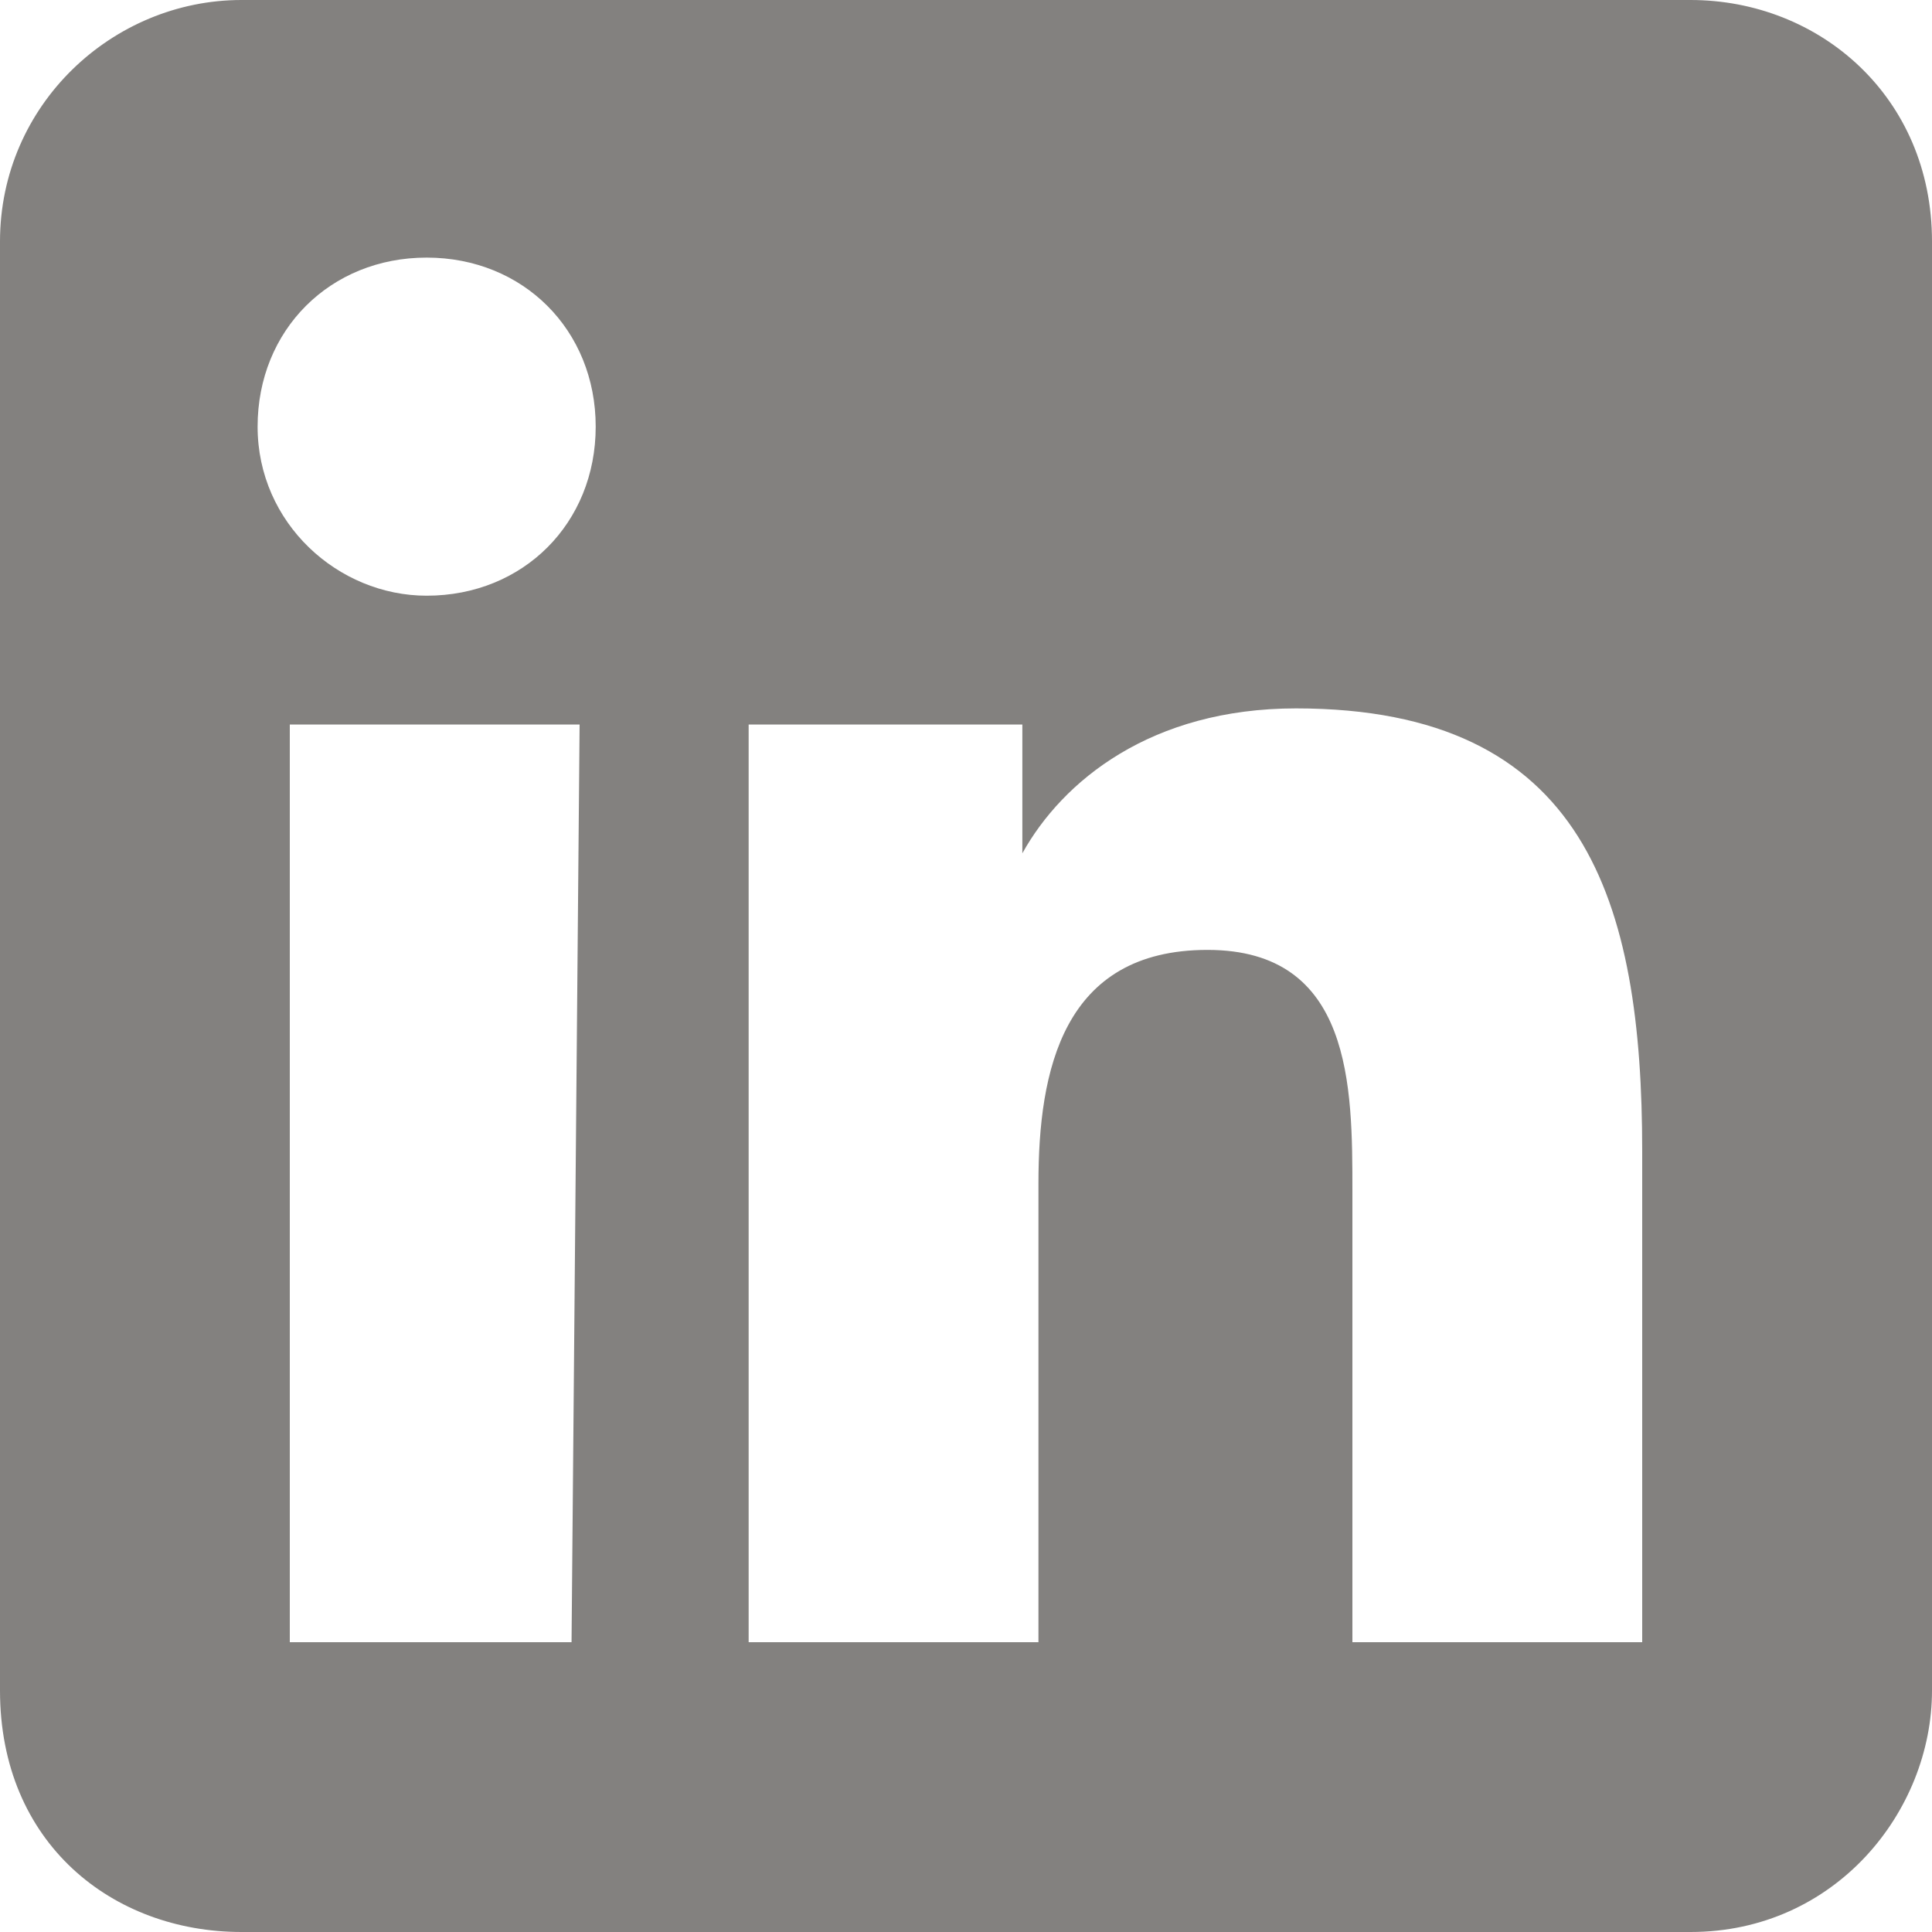 <?xml version="1.0" encoding="utf-8"?>
<!-- Generator: Adobe Illustrator 24.1.1, SVG Export Plug-In . SVG Version: 6.00 Build 0)  -->
<svg version="1.1" id="Livello_1" xmlns="http://www.w3.org/2000/svg" xmlns:xlink="http://www.w3.org/1999/xlink" x="0px" y="0px"
	 viewBox="0 0 24 24" style="enable-background:new 0 0 24 24;" xml:space="preserve">
<style type="text/css">
	.st0{fill-rule:evenodd;clip-rule:evenodd;fill:#83817F;}
</style>
<path class="st0" d="M21,0H3C1.4,0,0,1.3,0,3v18c0,1.9,1.4,3,3,3h18c1.8,0,3-1.5,3-3V3C24,1.2,22.6,0,21,0z M7.1,20.4H3.6V9h3.6
	L7.1,20.4z M5.3,7.4c-1.1,0-2.1-0.9-2.1-2.1s0.9-2.1,2.1-2.1s2.1,0.9,2.1,2.1S6.5,7.4,5.3,7.4z M20.4,20.4h-3.6v-5.6
	c0-1.3,0-3-1.8-3s-2.1,1.5-2.1,2.9v5.7H9.3V9h3.4v1.6c0.5-0.9,1.6-1.8,3.4-1.8c3.6,0,4.3,2.4,4.3,5.5C20.4,14.3,20.4,20.4,20.4,20.4
	z"/>
</svg>
